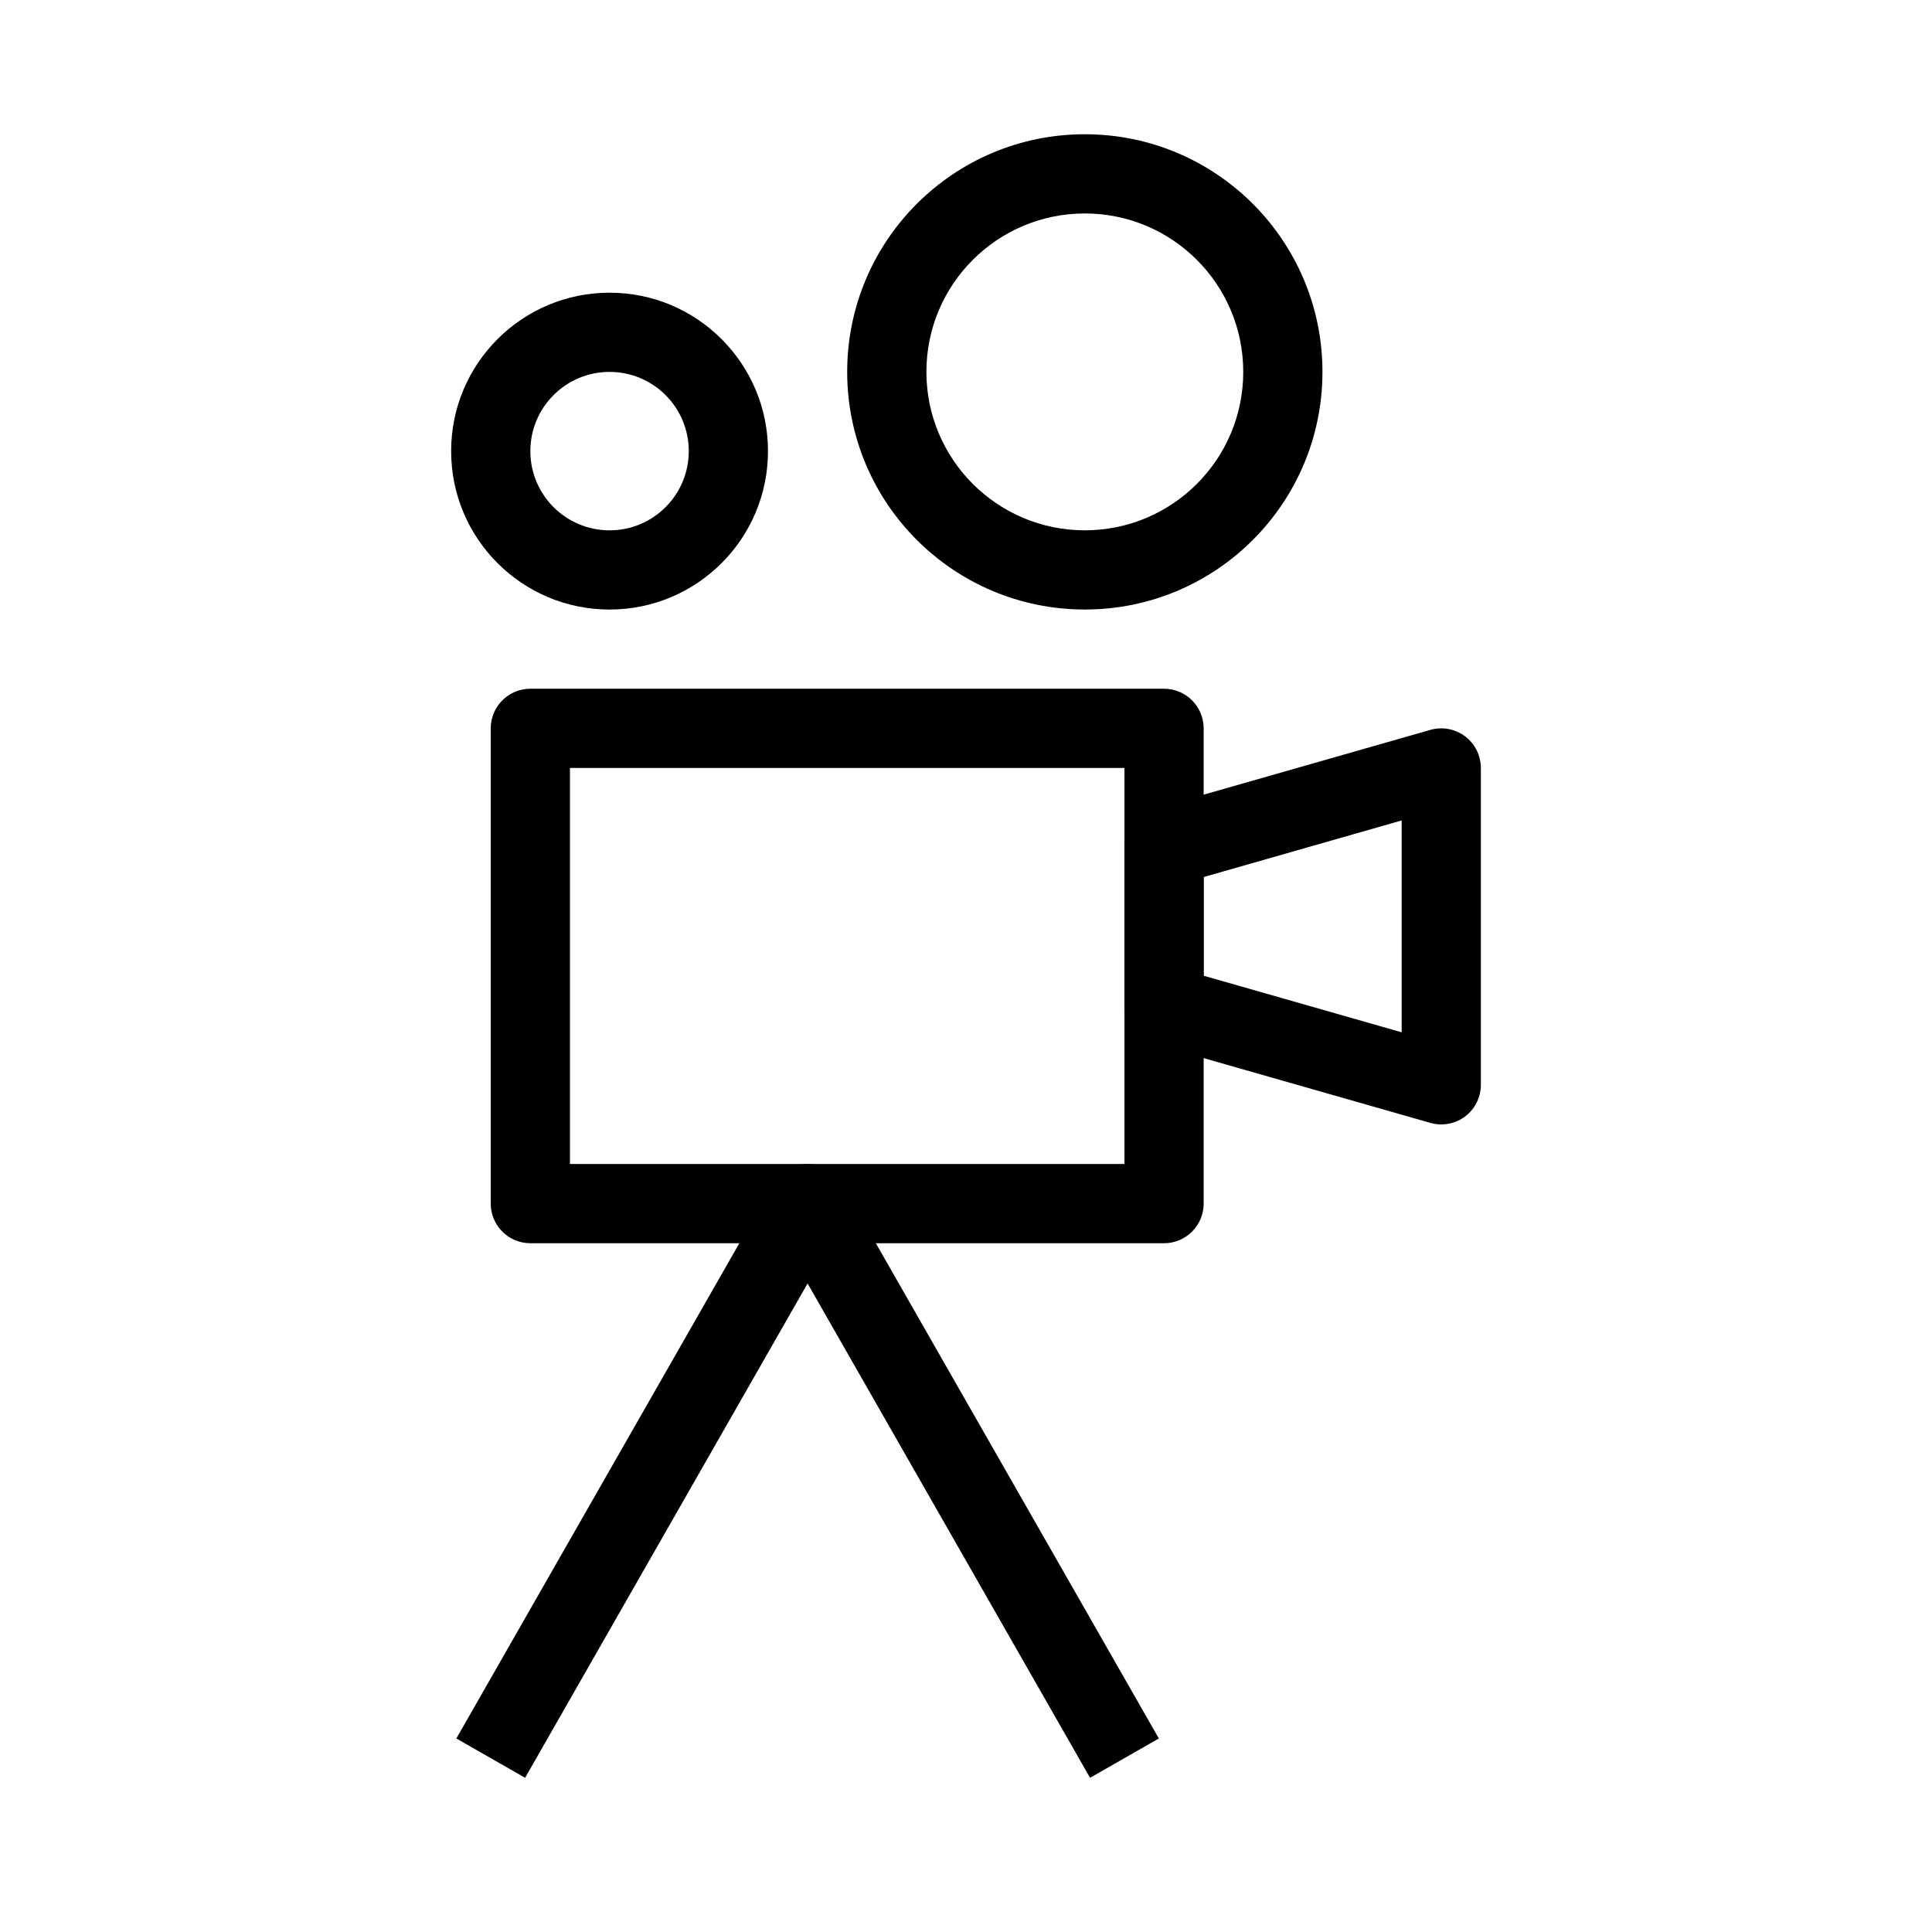 <?xml version="1.0" encoding="UTF-8"?>
<!-- Uploaded to: SVG Repo, www.svgrepo.com, Generator: SVG Repo Mixer Tools -->
<svg fill="#000000" width="800px" height="800px" version="1.1" viewBox="144 144 512 512" xmlns="http://www.w3.org/2000/svg">
 <g fill-rule="evenodd">
  <path d="m274.05 337.02c0-5.797 4.699-10.496 10.496-10.496h167.94c5.793 0 10.496 4.699 10.496 10.496v125.95c0 5.793-4.703 10.496-10.496 10.496h-167.94c-5.797 0-10.496-4.703-10.496-10.496zm20.992 10.496v104.96h146.95v-104.96z"/>
  <path d="m532.27 339.14c2.629 1.98 4.172 5.086 4.172 8.379v83.969c0 3.293-1.543 6.394-4.172 8.379-2.633 1.984-6.039 2.617-9.207 1.711l-73.473-20.992c-4.504-1.289-7.609-5.406-7.609-10.09v-41.984c0-4.688 3.106-8.805 7.609-10.094l73.473-20.992c3.168-0.906 6.574-0.27 9.207 1.715zm-69.297 37.289v26.148l52.477 14.992v-56.137z"/>
  <path d="m431.49 200.57c-23.191 0-41.984 18.797-41.984 41.984s18.793 41.984 41.984 41.984c23.188 0 41.984-18.797 41.984-41.984s-18.797-41.984-41.984-41.984zm-62.977 41.984c0-34.781 28.191-62.977 62.977-62.977 34.781 0 62.973 28.195 62.973 62.977s-28.191 62.977-62.973 62.977c-34.785 0-62.977-28.195-62.977-62.977z"/>
  <path d="m305.54 242.56c-11.594 0-20.992 9.398-20.992 20.992s9.398 20.992 20.992 20.992 20.992-9.398 20.992-20.992-9.398-20.992-20.992-20.992zm-41.984 20.992c0-23.188 18.797-41.984 41.984-41.984s41.984 18.797 41.984 41.984-18.797 41.984-41.984 41.984-41.984-18.797-41.984-41.984z"/>
  <path d="m358.02 452.48c3.766 0 7.242 2.016 9.113 5.285l83.969 146.95-18.227 10.418-74.855-131-74.855 131-18.227-10.418 83.969-146.95c1.867-3.269 5.348-5.285 9.113-5.285z"/>
 </g>
</svg>